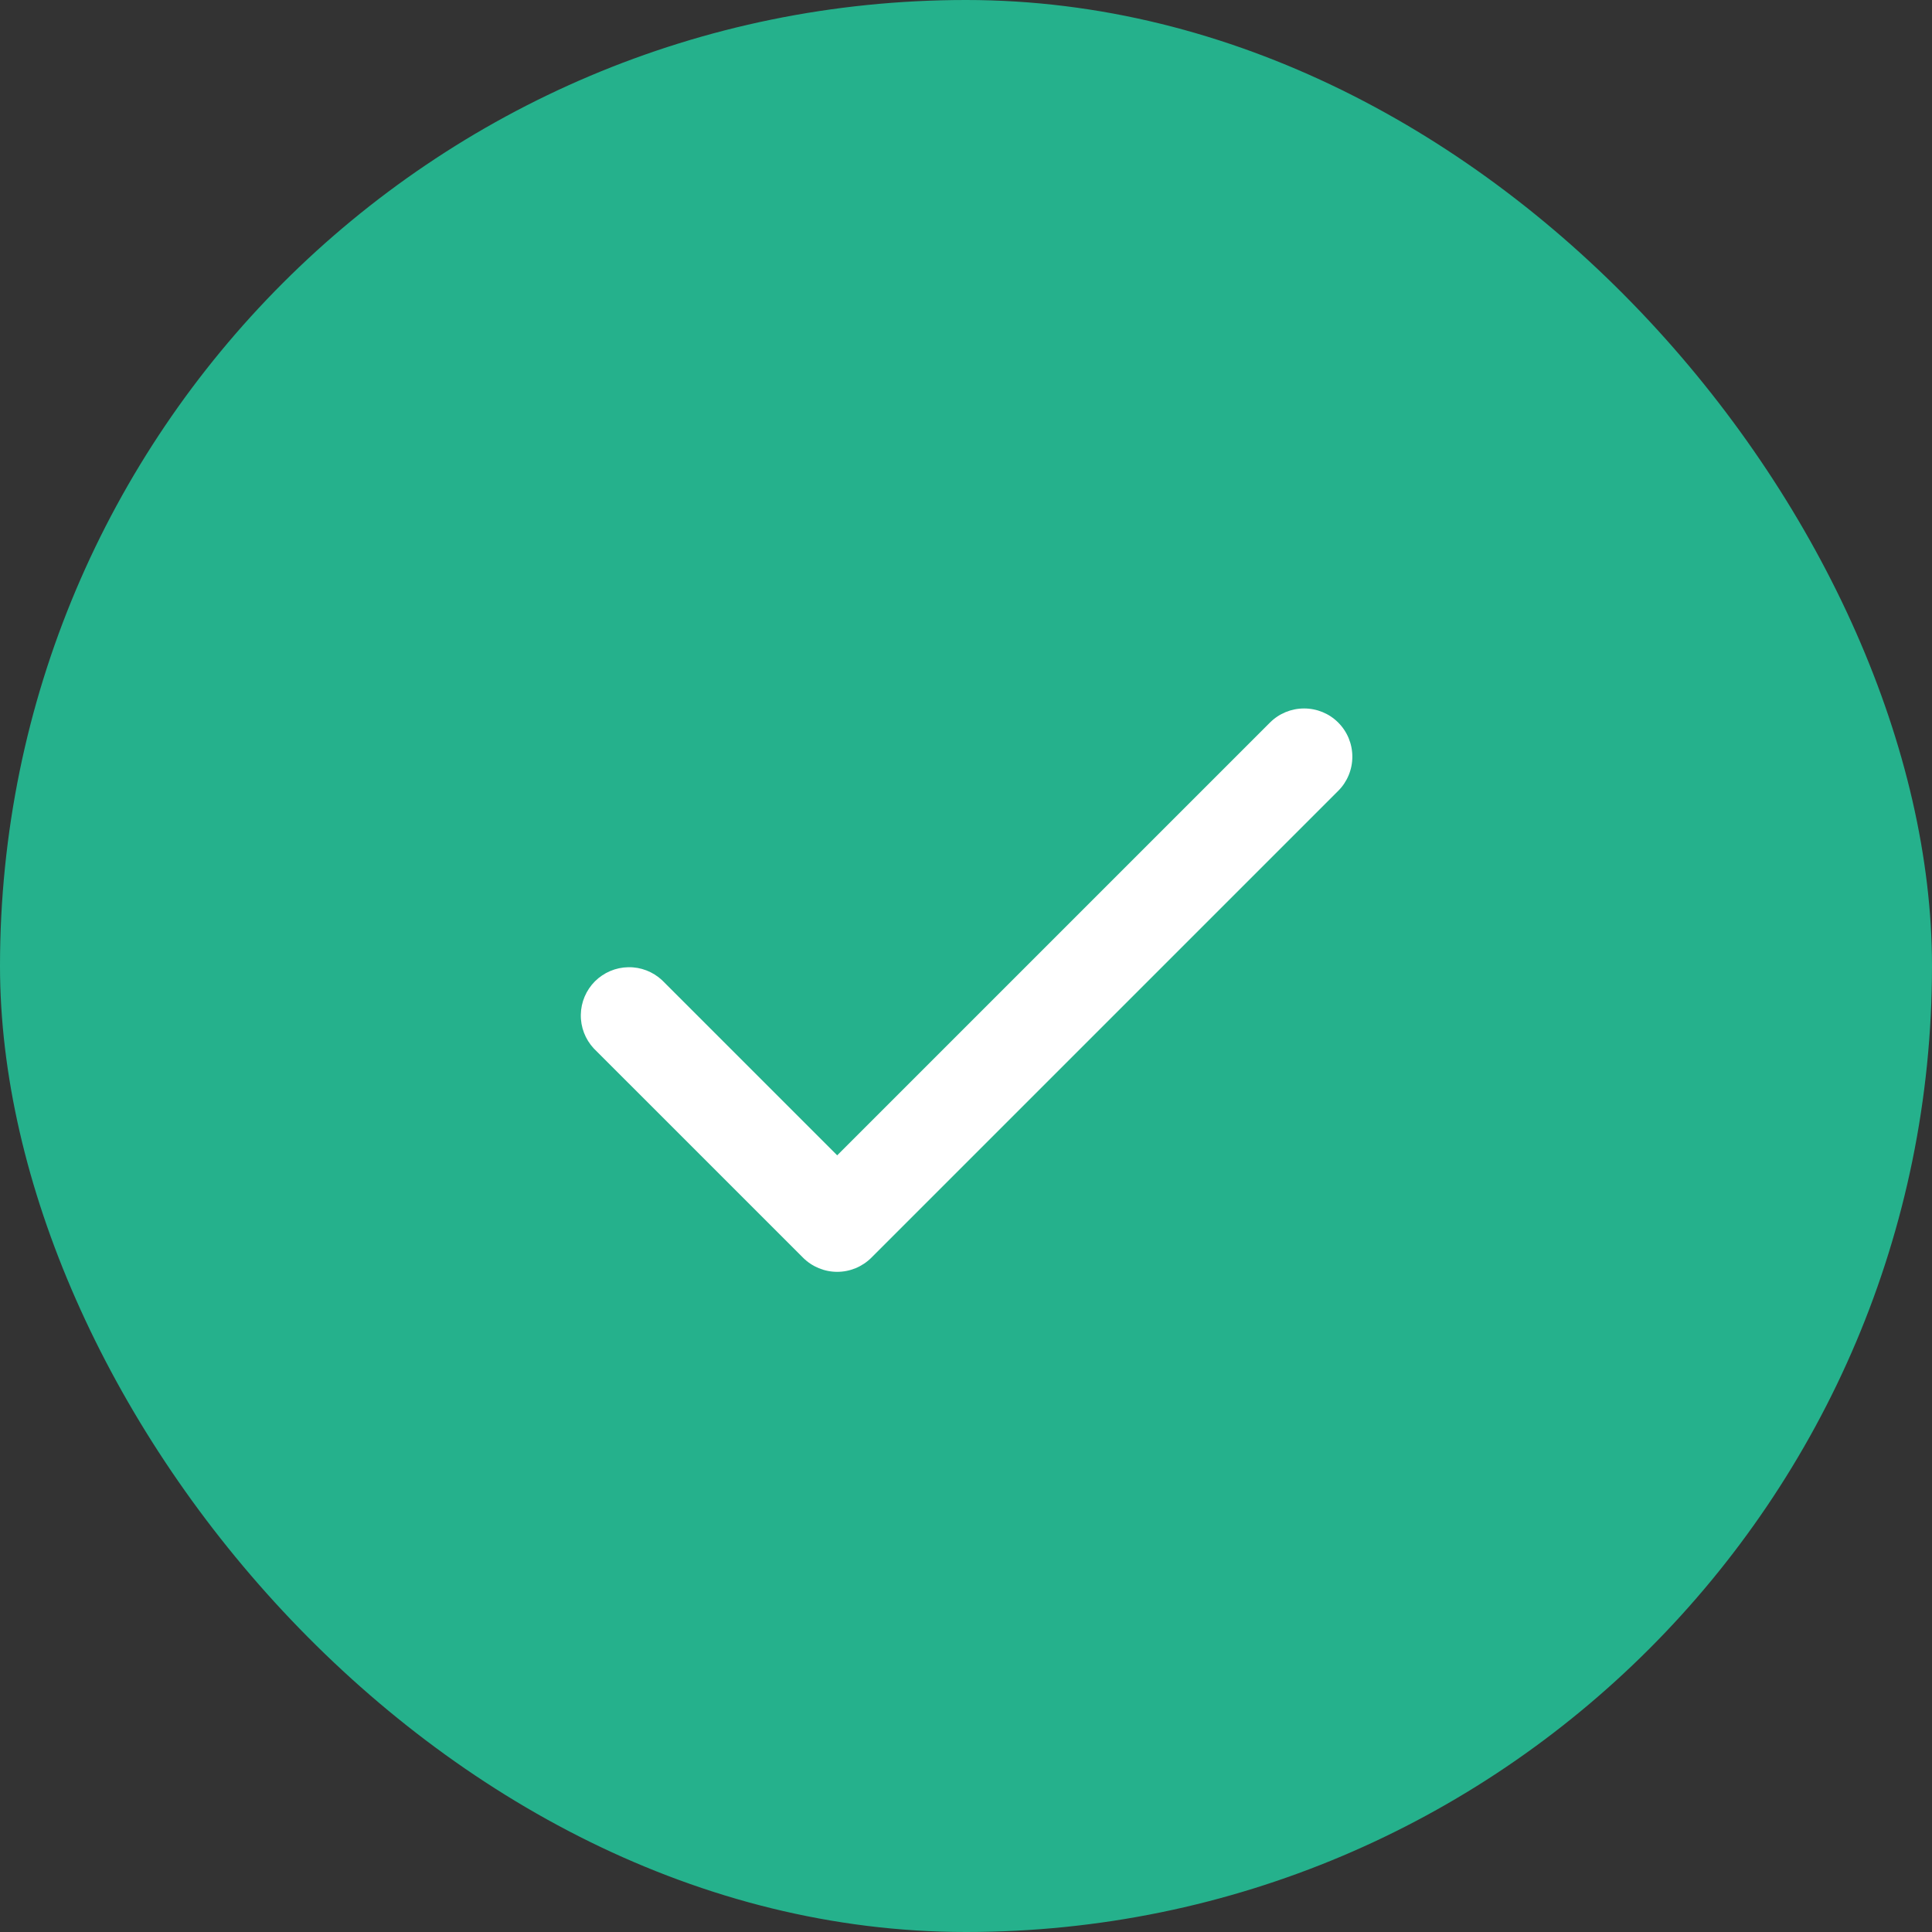 <svg width="30" height="30" viewBox="0 0 30 30" fill="none" xmlns="http://www.w3.org/2000/svg">
<rect x="0" y="0" width="30" height="30" fill="#333333" stroke="none"/>
<rect width="30" height="30" rx="15" fill="#25B18C"/>
<path fill-rule="evenodd" clip-rule="evenodd" d="M20.78 11.22C20.921 11.361 20.999 11.551 20.999 11.75C20.999 11.949 20.921 12.139 20.78 12.28L13.53 19.53C13.389 19.67 13.199 19.749 13 19.749C12.801 19.749 12.611 19.67 12.47 19.53L9.22 16.28C9.088 16.138 9.015 15.95 9.019 15.755C9.022 15.561 9.101 15.376 9.238 15.238C9.376 15.101 9.561 15.022 9.756 15.019C9.95 15.015 10.138 15.088 10.28 15.22L13 17.94L19.72 11.22C19.861 11.079 20.051 11.001 20.25 11.001C20.449 11.001 20.64 11.079 20.78 11.22Z" fill="white"/>
</svg>

